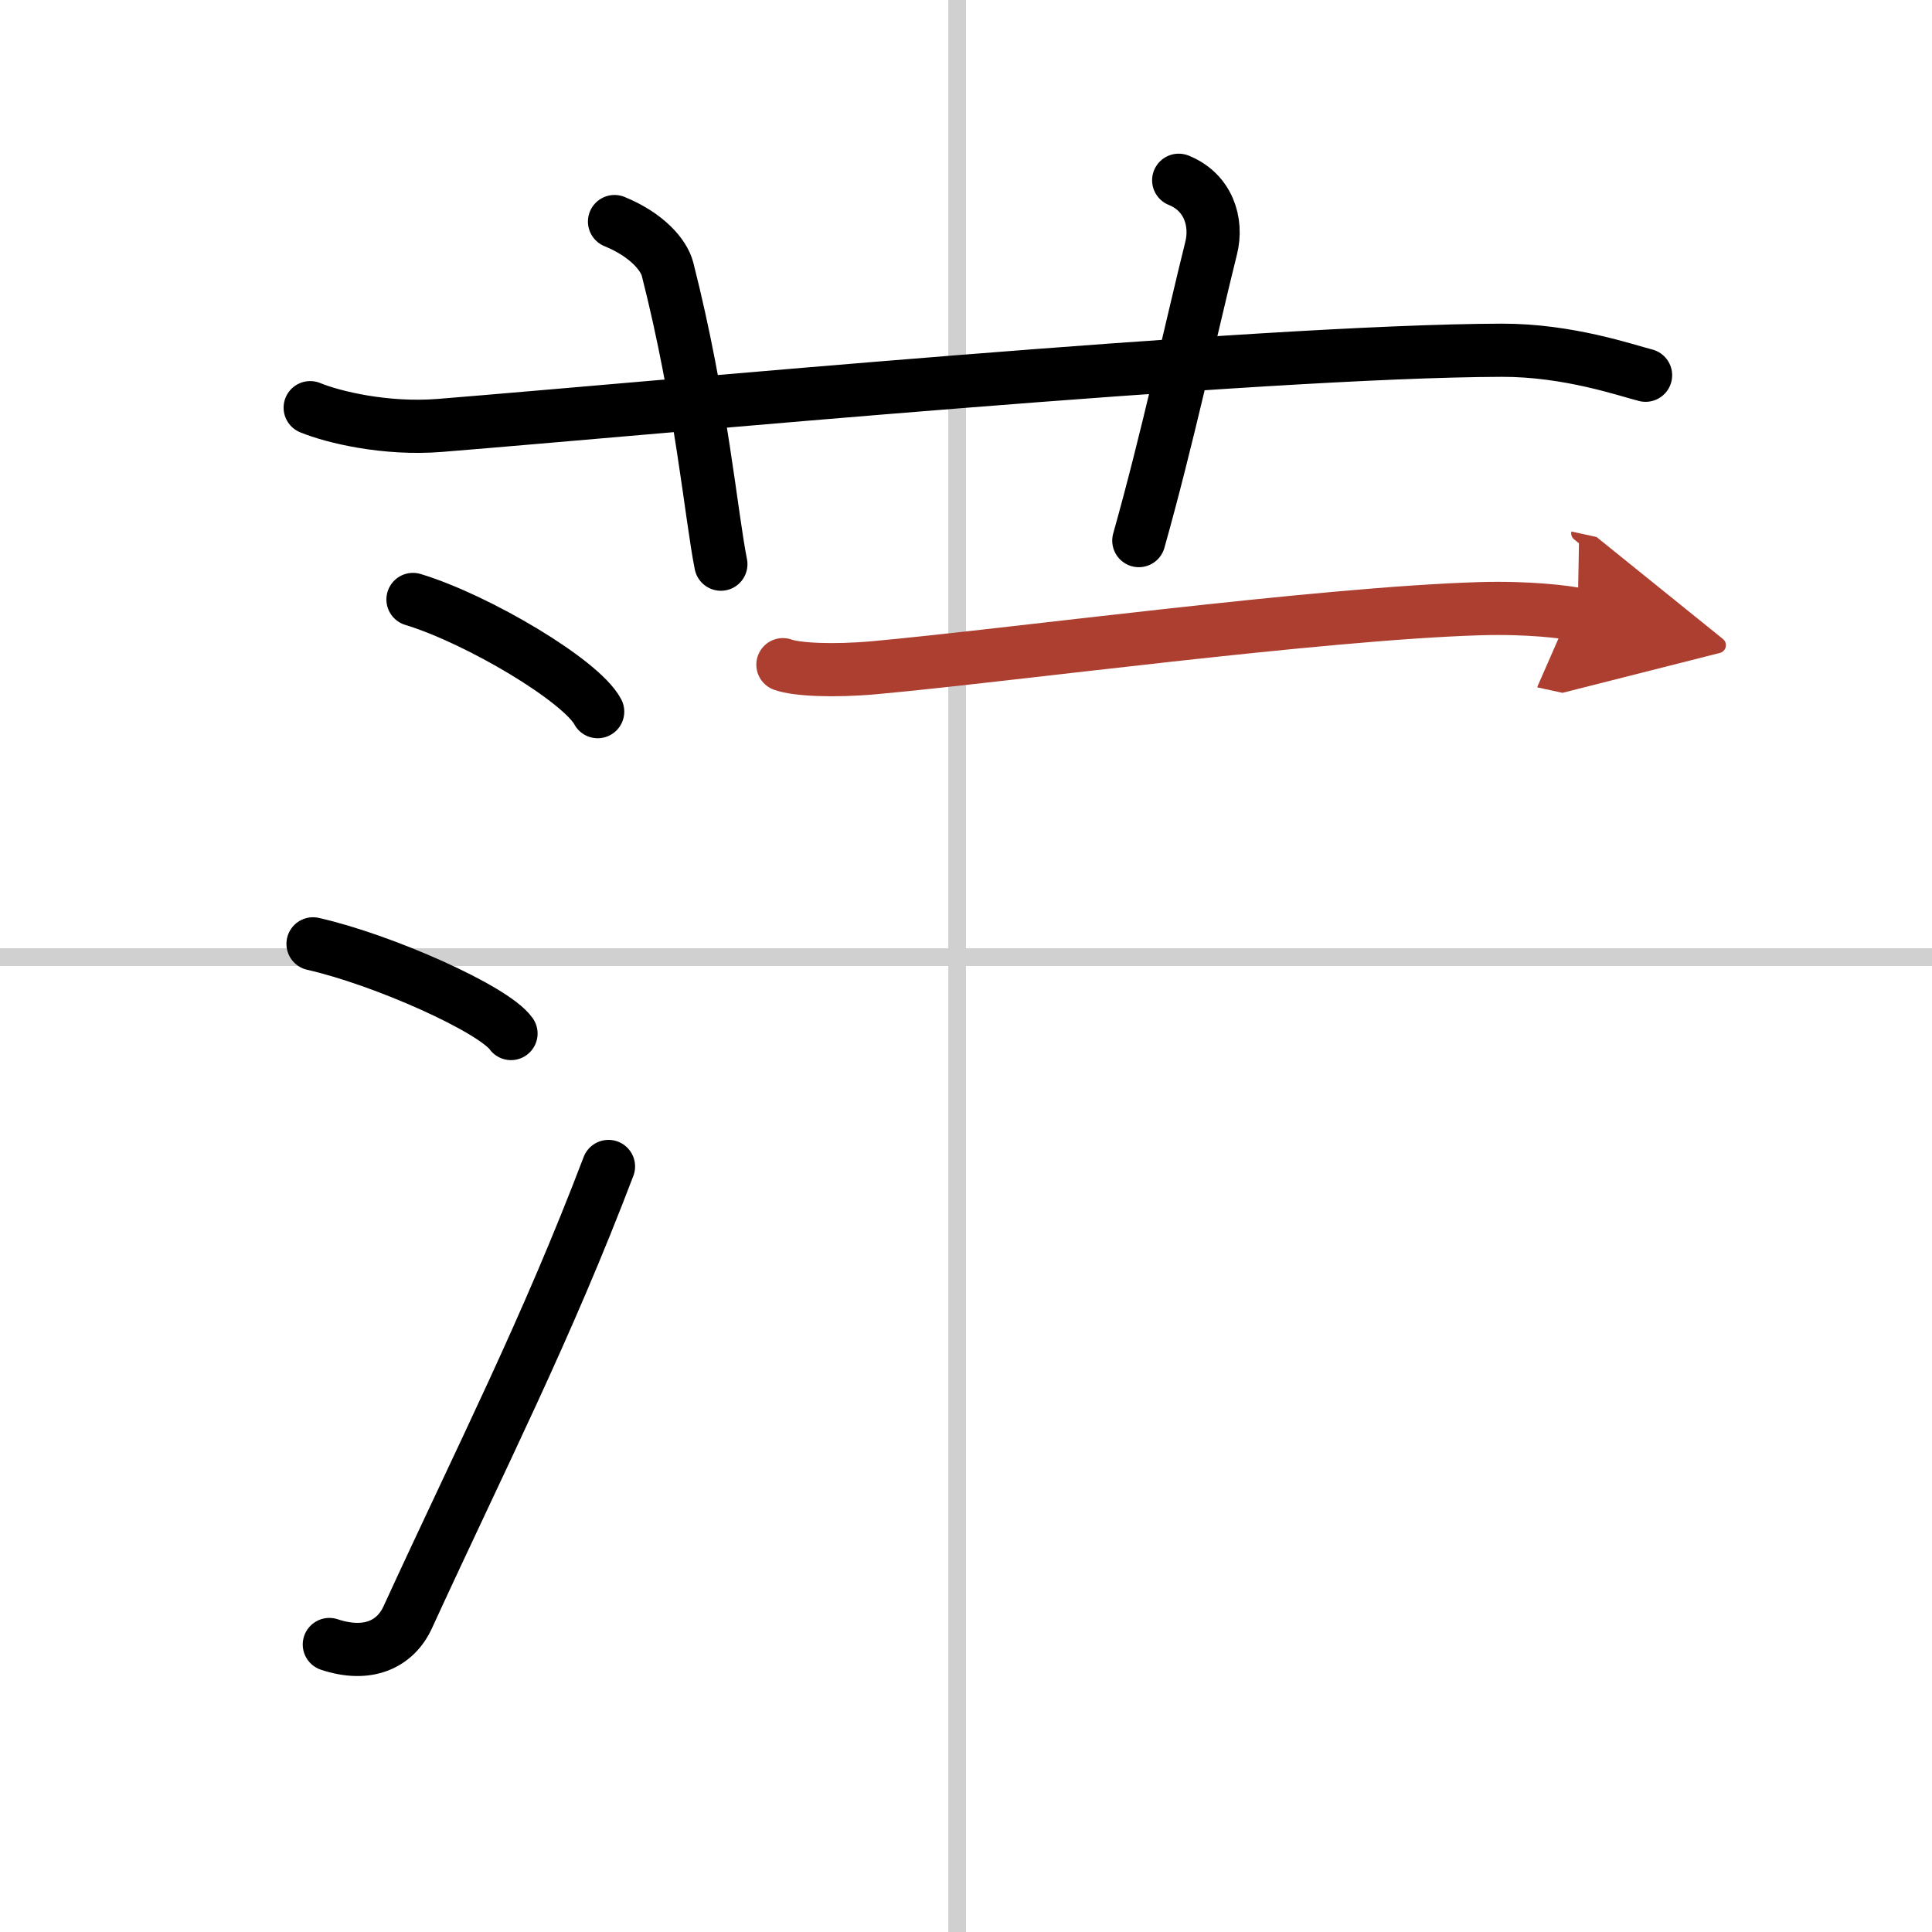 <svg width="400" height="400" viewBox="0 0 109 109" xmlns="http://www.w3.org/2000/svg"><defs><marker id="a" markerWidth="4" orient="auto" refX="1" refY="5" viewBox="0 0 10 10"><polyline points="0 0 10 5 0 10 1 5" fill="#ad3f31" stroke="#ad3f31"/></marker></defs><g fill="none" stroke="#000" stroke-linecap="round" stroke-linejoin="round" stroke-width="3"><rect width="100%" height="100%" fill="#fff" stroke="#fff"/><line x1="54" x2="54" y2="109" stroke="#d0d0d0" stroke-width="1"/><line x2="109" y1="54" y2="54" stroke="#d0d0d0" stroke-width="1"/><path d="m17.5 23c1.29 0.53 4.25 1.25 7.33 1 11.9-0.96 46.17-4.2 59.89-4.24 3.78-0.01 7.04 1.14 8.12 1.41"/><path d="m34.67 12.5c1.83 0.75 2.78 1.88 2.99 2.68 1.92 7.55 2.46 13.91 3.01 16.65"/><path d="m66.5 10.17c1.67 0.67 2.2 2.36 1.83 3.83-1.12 4.5-2.46 10.75-4.08 16.5"/><path d="m23.3 33.82c3.68 1.12 9.5 4.59 10.42 6.33"/><path d="m17.66 53.25c3.94 0.89 10.18 3.67 11.17 5.06"/><path d="M18.58,92.78c2.17,0.72,3.73-0.01,4.43-1.55C27.25,82,30.8,75.08,34.33,65.81"/><path d="m44.17 37.5c0.77 0.28 2.84 0.38 5.17 0.17 7.42-0.67 25.11-3.06 34.17-3.33 2.75-0.08 4.86 0.19 5.5 0.33" marker-end="url(#a)" stroke="#ad3f31"/></g></svg>
